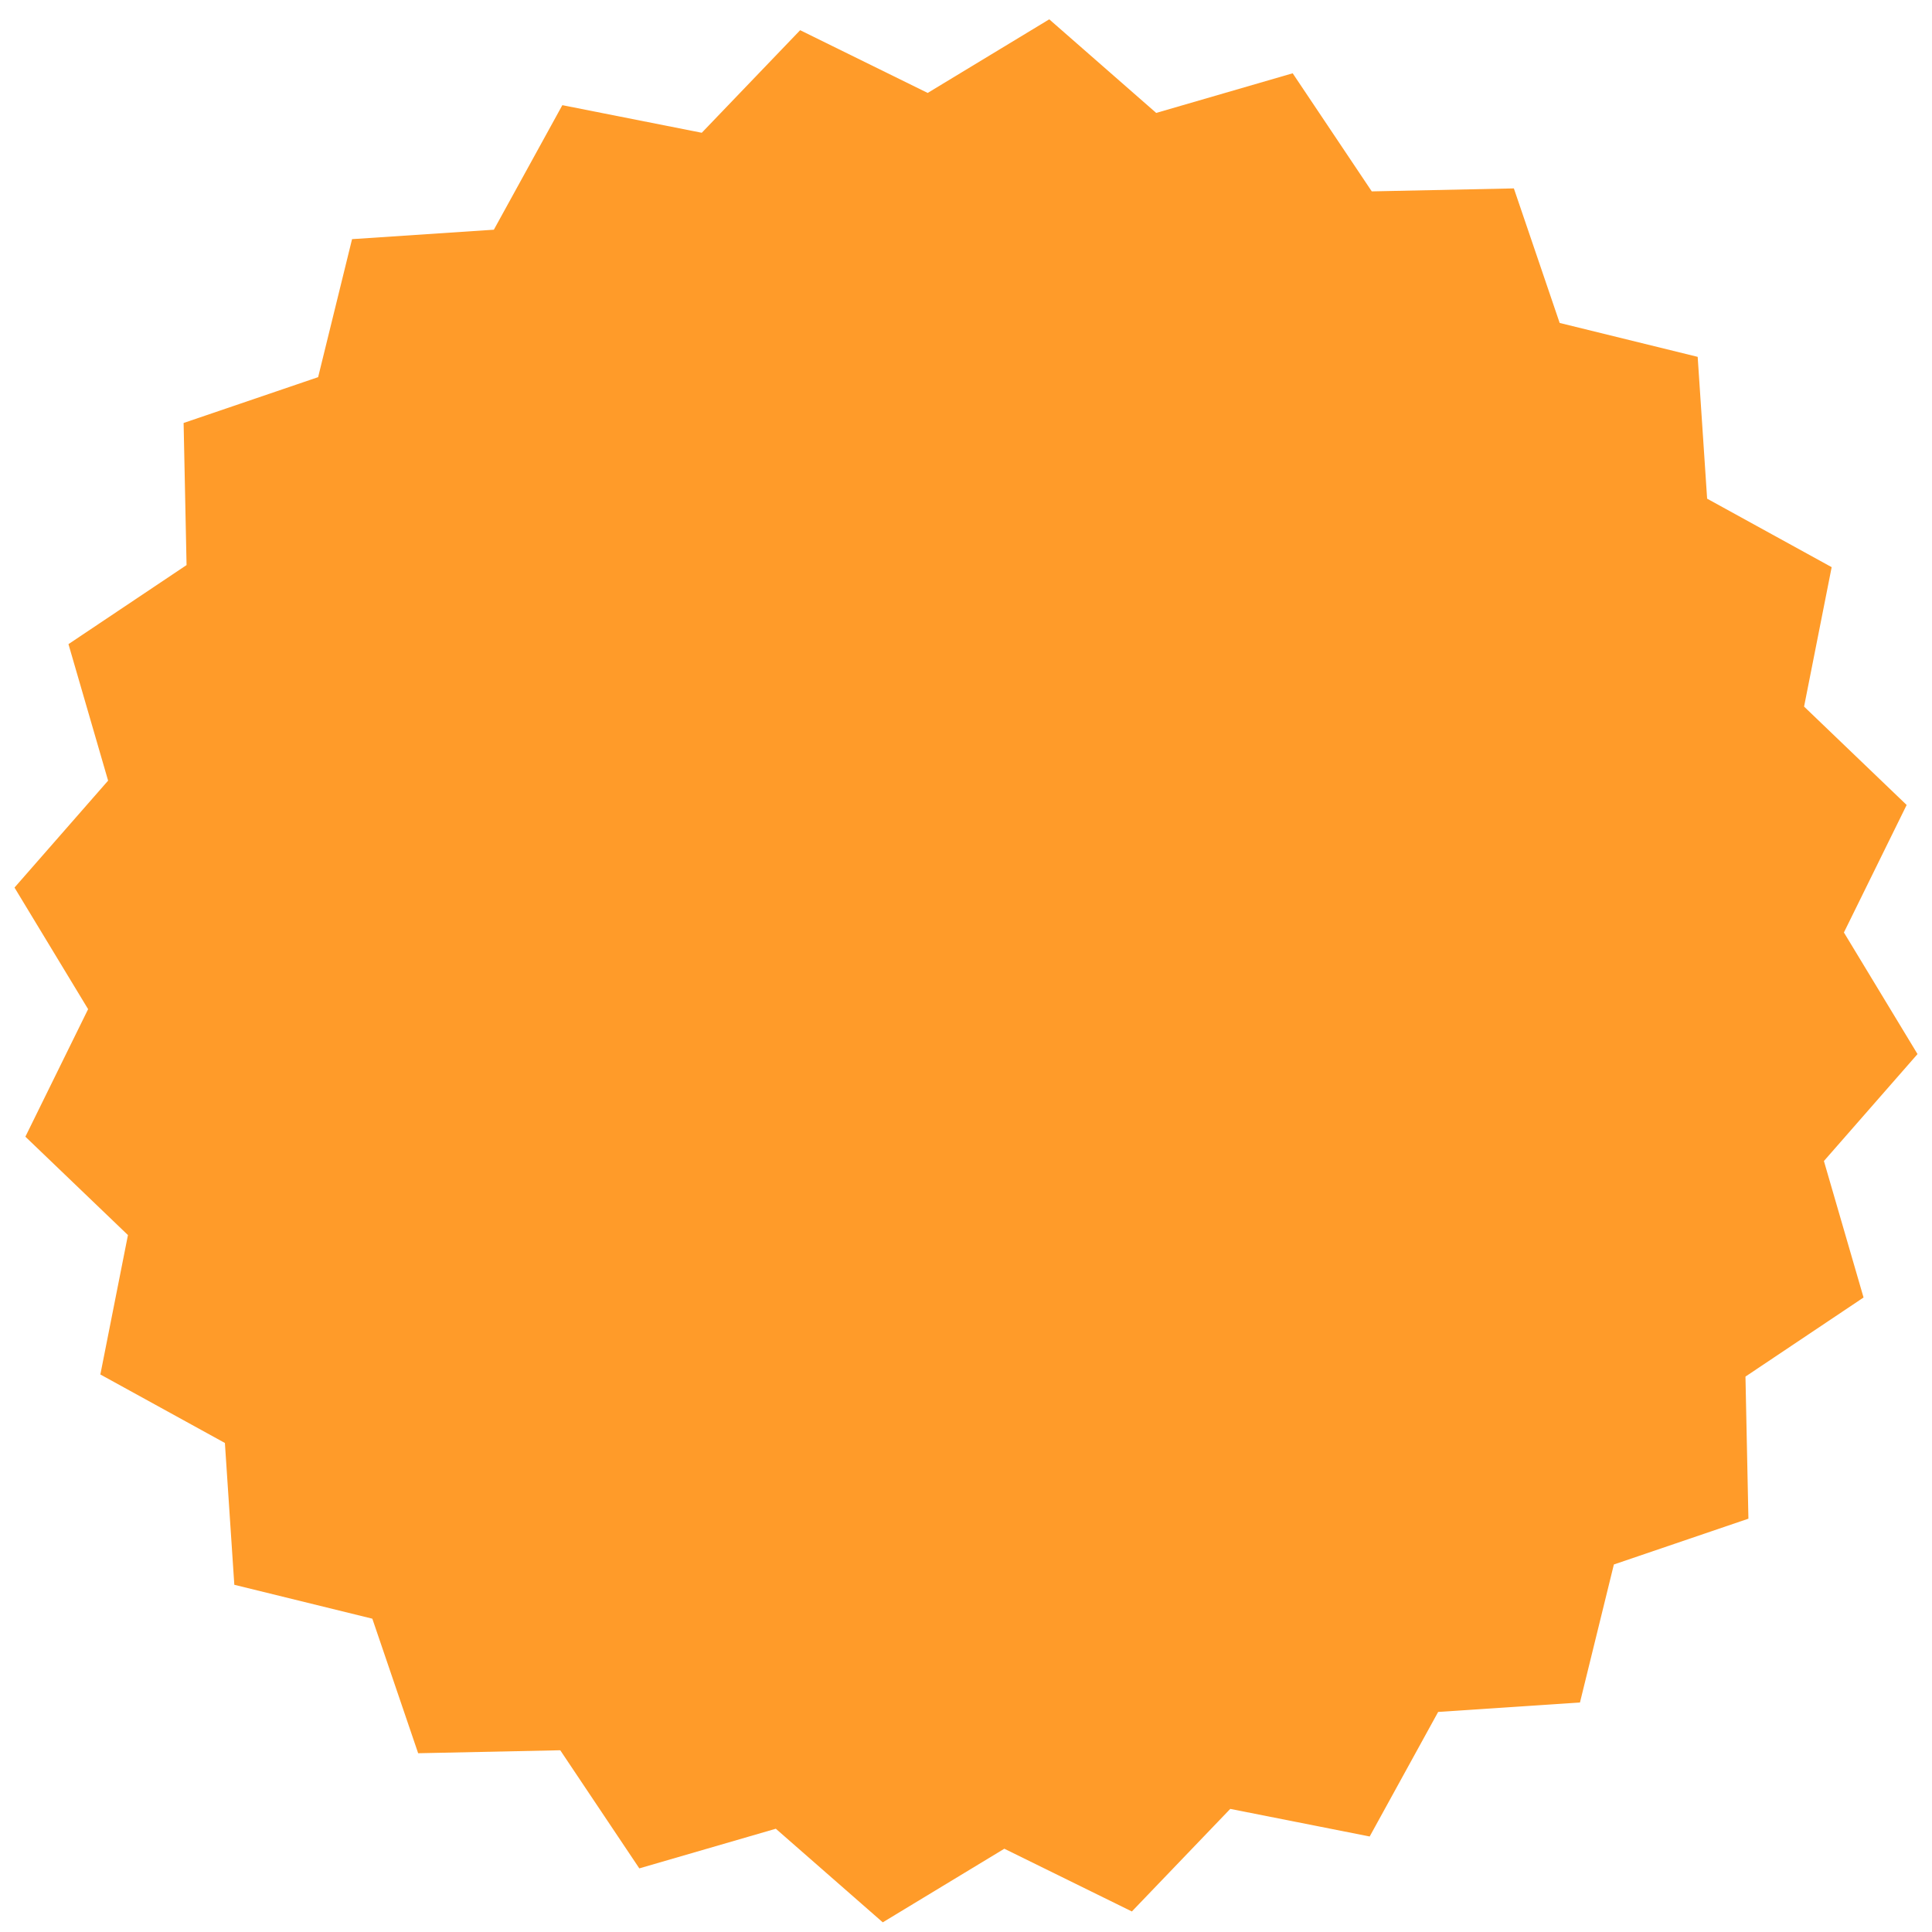 <svg width="89" height="89" viewBox="0 0 89 89" fill="none" xmlns="http://www.w3.org/2000/svg">
<path d="M36.86 1.391L42.735 4.281L48.335 0.89L53.262 5.202L59.549 3.376L63.192 8.816L69.738 8.679L71.848 14.877L78.206 16.439L78.641 22.972L84.378 26.127L83.107 32.55L87.832 37.082L84.942 42.956L88.333 48.557L84.021 53.484L85.847 59.771L80.407 63.414L80.543 69.96L74.345 72.07L72.783 78.428L66.25 78.863L63.096 84.6L56.673 83.329L52.141 88.054L46.266 85.164L40.666 88.555L35.739 84.243L29.451 86.069L25.809 80.628L19.263 80.765L17.152 74.567L10.794 73.005L10.36 66.472L4.623 63.317L5.894 56.895L1.169 52.363L4.059 46.488L0.668 40.887L4.98 35.961L3.154 29.673L8.594 26.031L8.458 19.485L14.655 17.374L16.218 11.016L22.75 10.582L25.905 4.845L32.328 6.116L36.86 1.391Z" fill="#FF9B29"/>
</svg>
